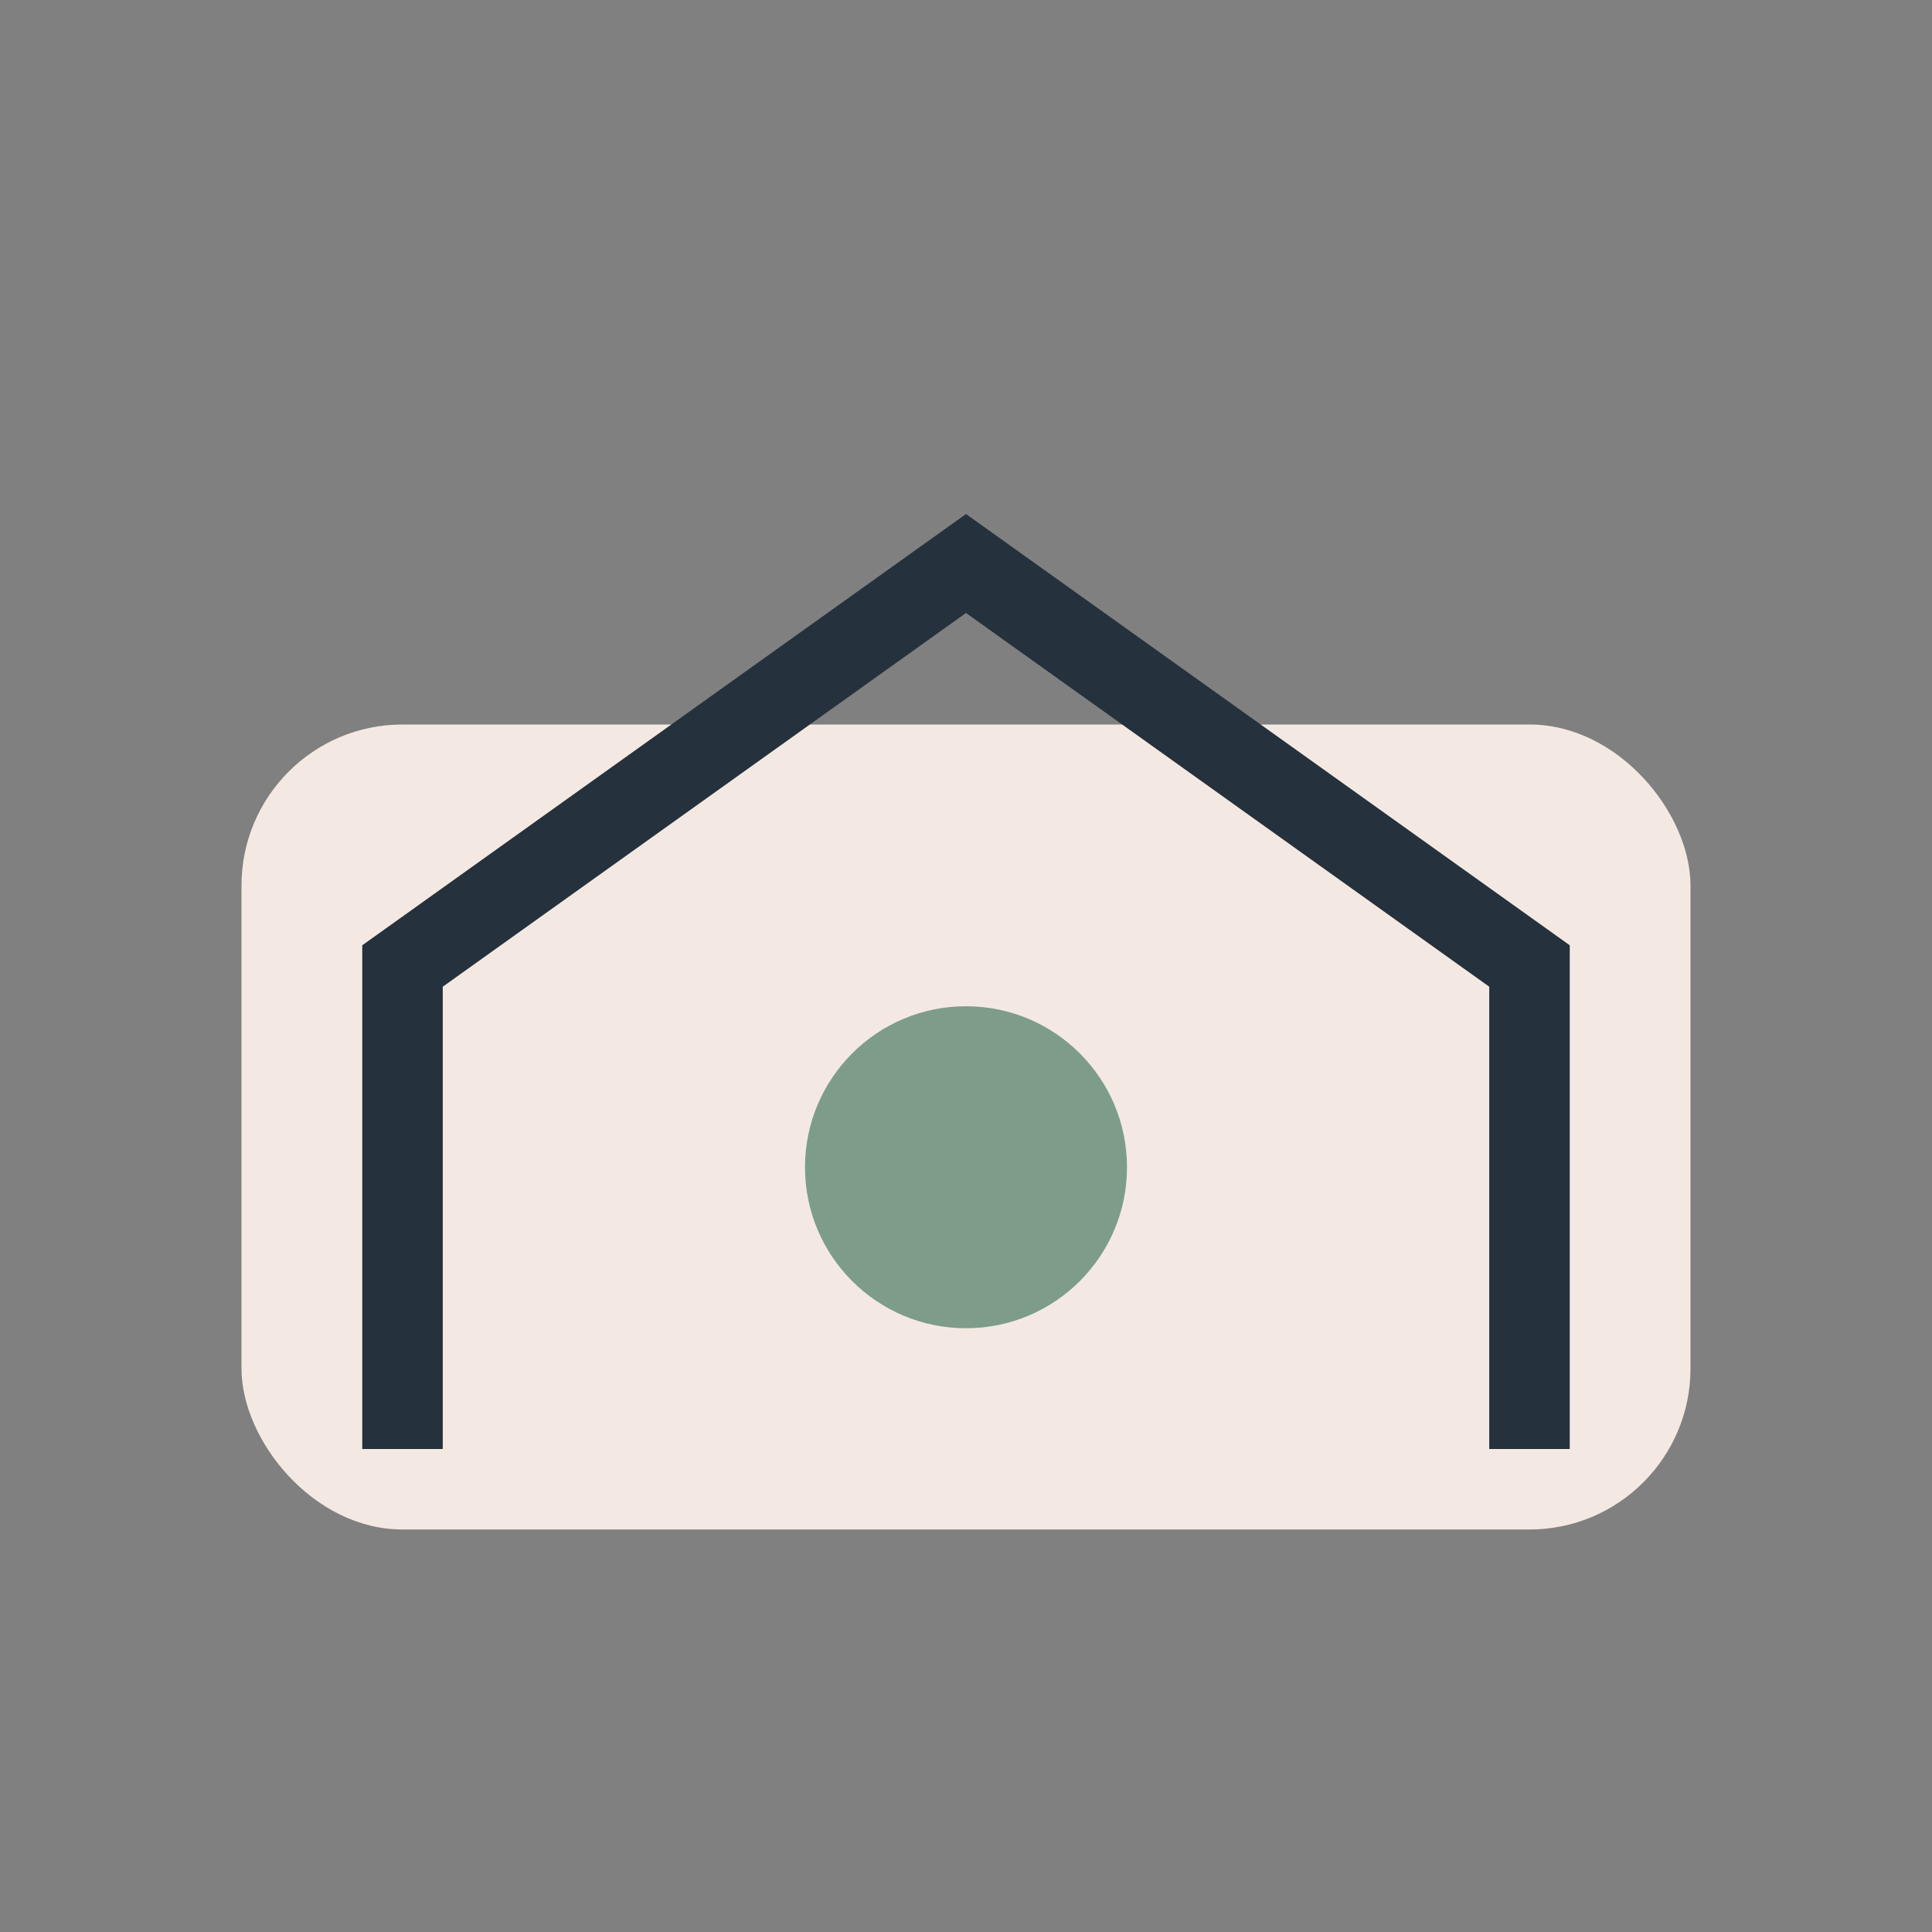 <?xml version="1.0" encoding="UTF-8"?>
<svg xmlns="http://www.w3.org/2000/svg" width="48" height="48" viewBox="0 0 48 48"><rect x="0" y="0" width="48" height="48" fill="#808080" stroke="none"/><rect x="6" y="18" width="36" height="20" rx="4" fill="#F4E9E2"/><path d="M10 36V24l14-10 14 10v12" fill="none" stroke="#25313C" stroke-width="2"/><circle cx="24" cy="29" r="4" fill="#7D9D8A"/></svg>